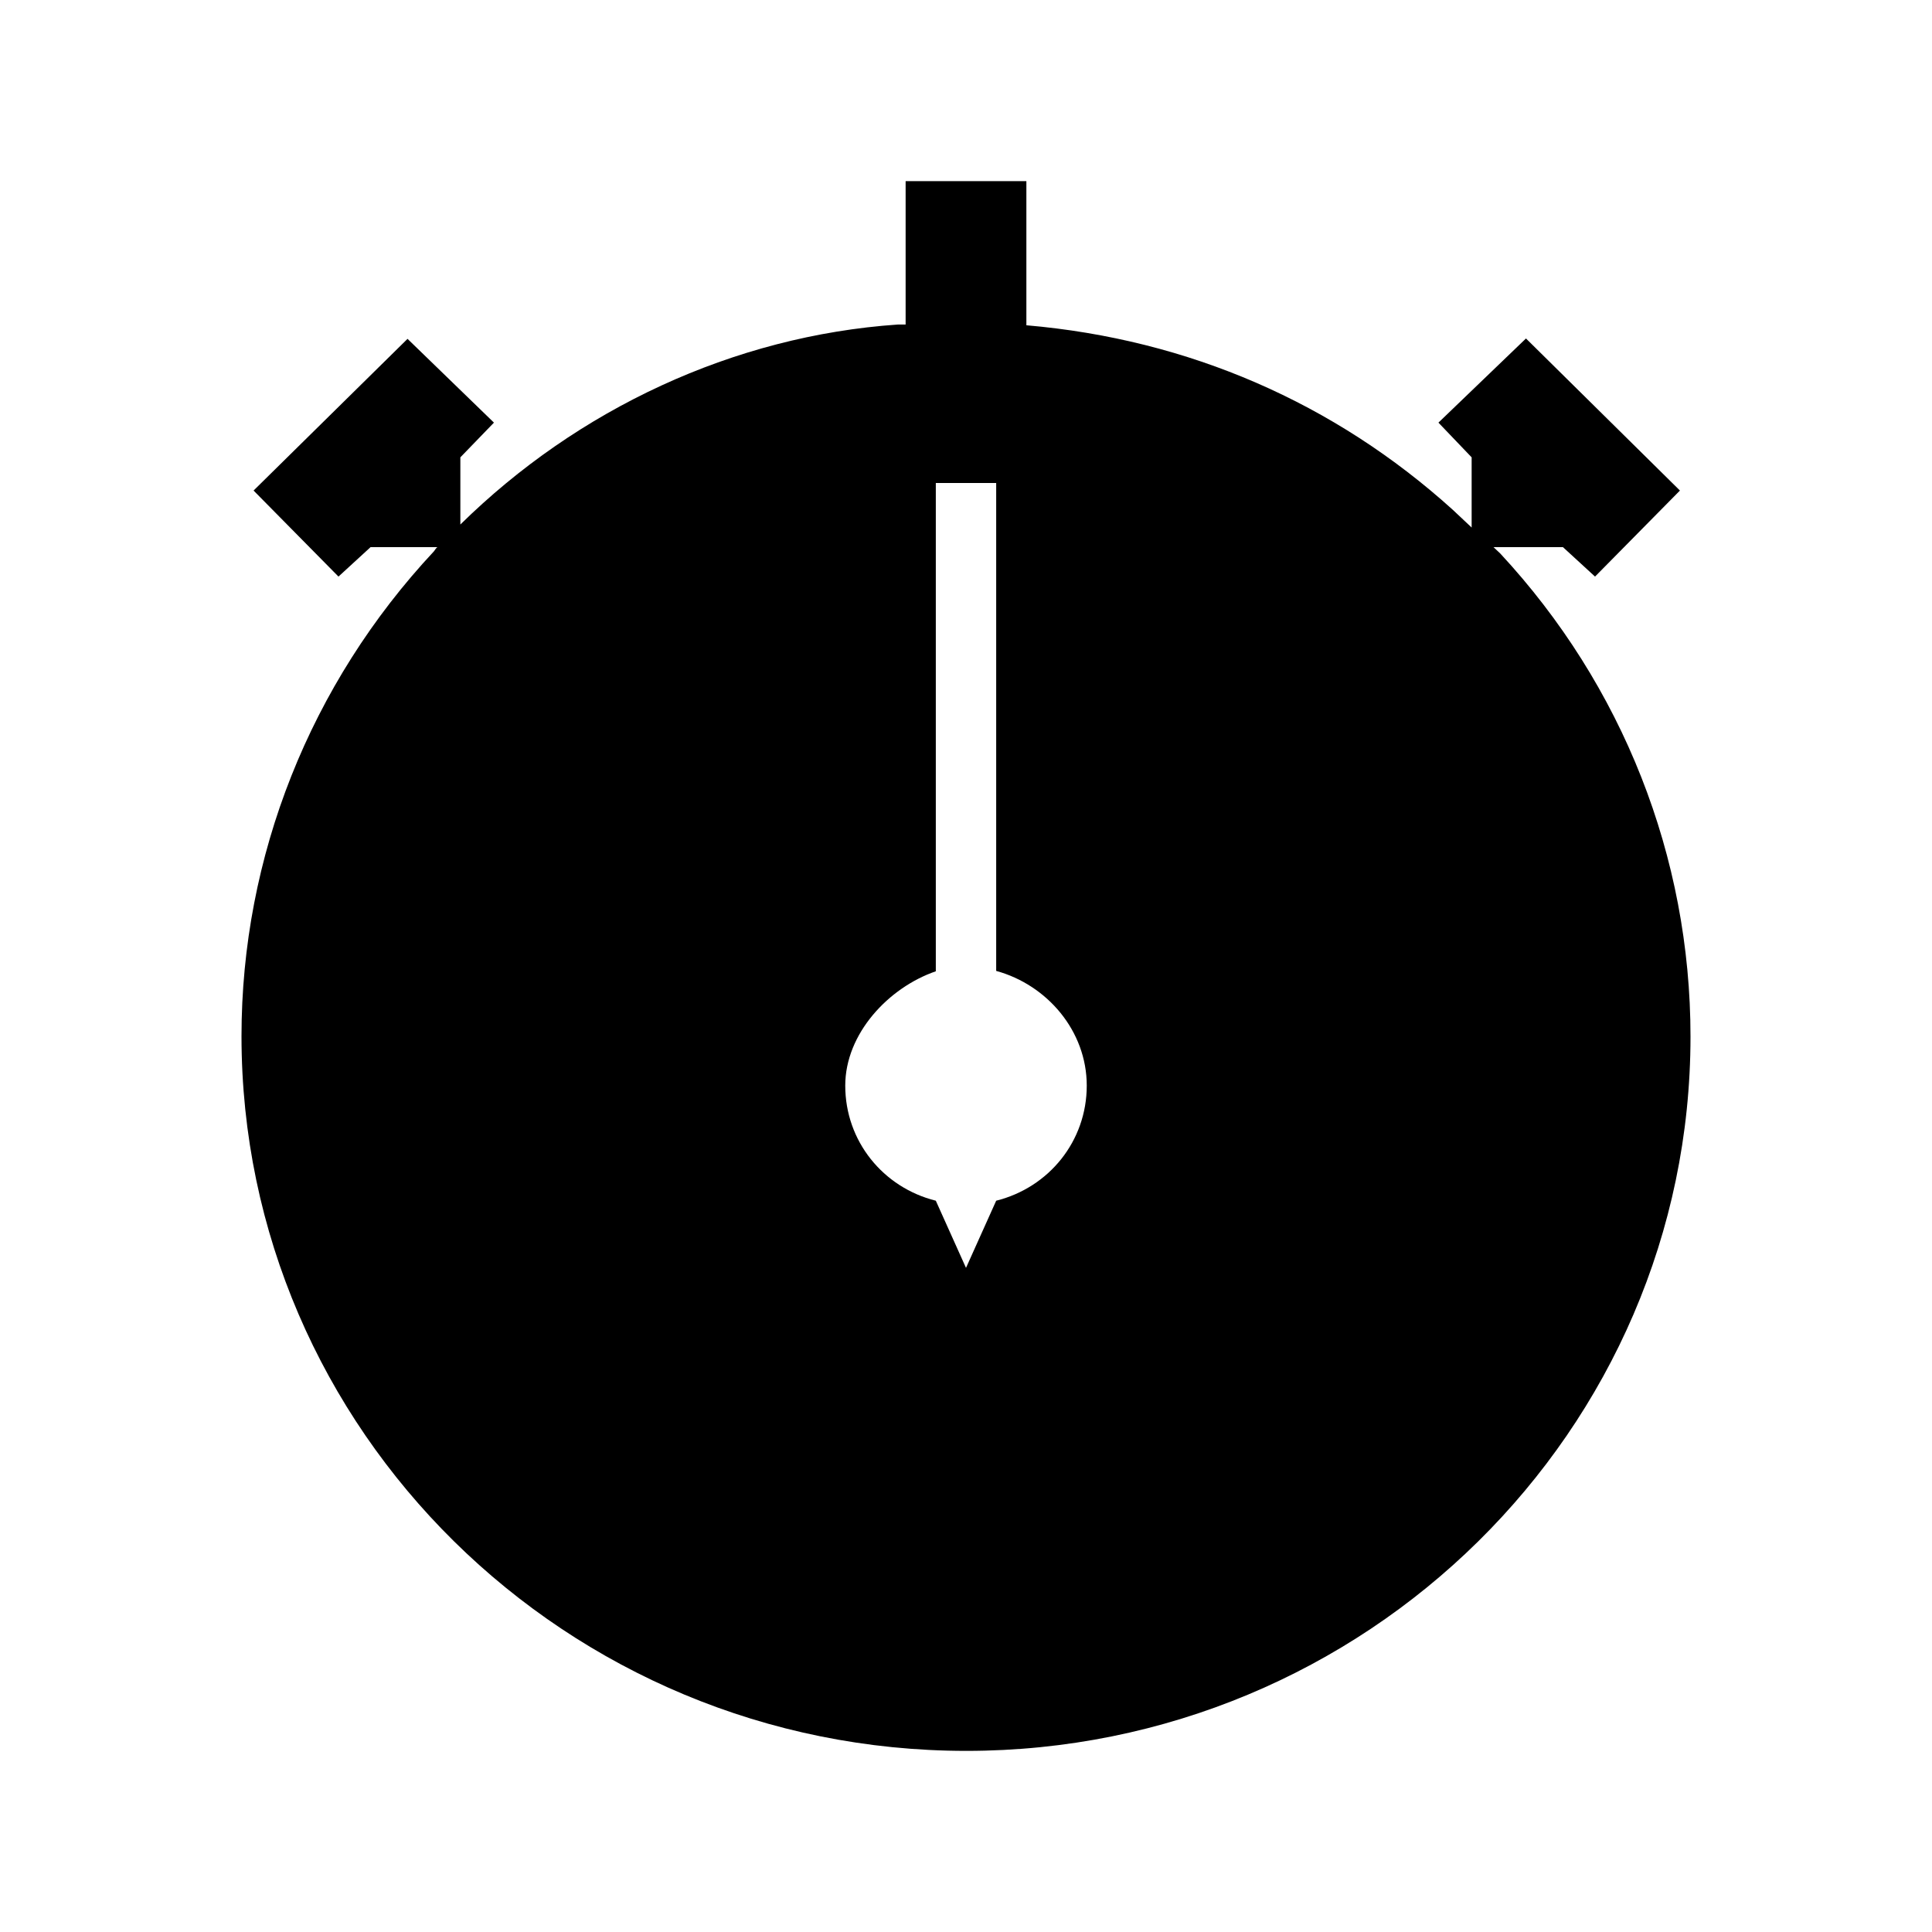 <svg xmlns="http://www.w3.org/2000/svg" width="512" height="512" viewBox="0 0 512 512"><path d="M397.6 146.7l-1.8-1.7h18.4l8.5 7.8 22.5-22.8-40.8-40.3-23.2 22.3 8.8 9.2v18.6l-5-4.7c-31.3-28.3-70-45.2-113-48.9V48h-32v38h-2c-43.7 3-85 22.5-116 53v-17.8l8.9-9.2L108 89.8 67.2 130l22.5 22.8 8.5-7.8H116c-.3 0-.7.7-1 1.1-32.8 35.1-51 80.9-51 128.5C64 379 150.1 464 256.1 464 361.9 464 448 379.1 448 274.7c0-47.6-18-93.1-50.4-128zM264 318.2l-8 17.8-8-17.8c-14-3.5-24-15.8-24-30.5 0-13.8 11.5-26 24-30.3V128h16v129.3c13.5 3.7 24 15.9 24 30.4 0 14.7-10 27-24 30.5z"/></svg>